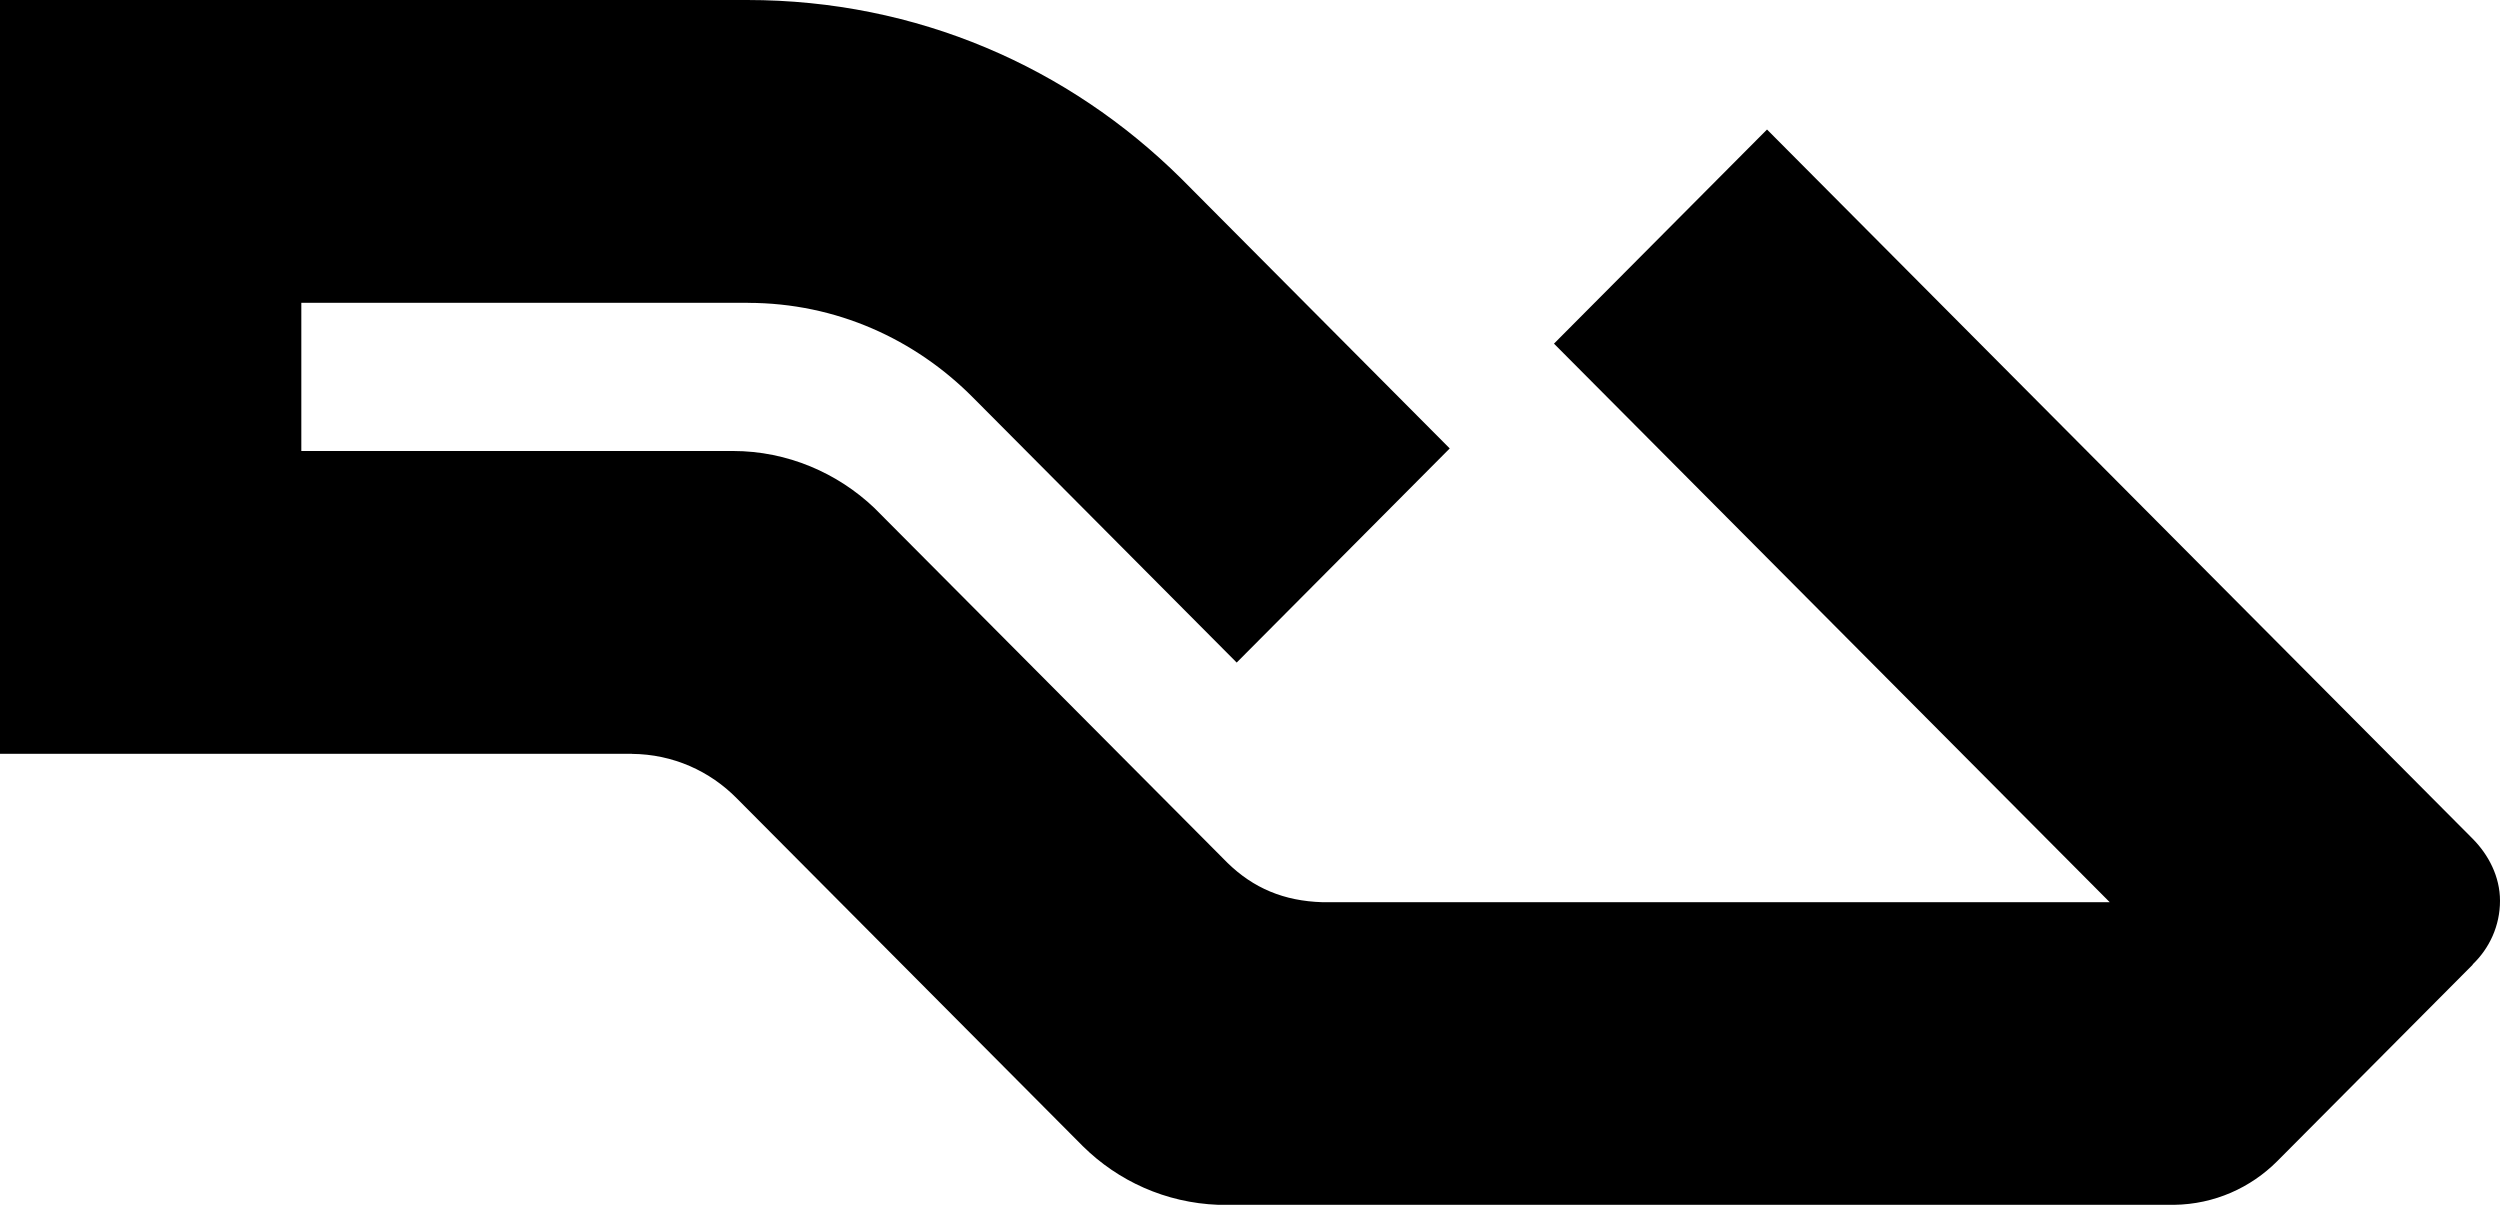 <?xml version="1.0" encoding="UTF-8"?>
<svg width="83px" height="40px" viewBox="0 0 83 40" version="1.1" xmlns="http://www.w3.org/2000/svg" xmlns:xlink="http://www.w3.org/1999/xlink" role="img" aria-labelledby="icons-/-ra">
  <style>
    path {
      fill: #000000;
    }
    @media (prefers-color-scheme: dark) {
      path {
        fill: #ffffff;
      }
    }
  </style>
    <title id="icons-/-ra">RA logo</title>
    <g stroke="none" stroke-width="1" fill="none" fill-rule="evenodd">
     <rect id="footprint" fill-opacity="0" fill-rule="nonzero" x="0" y="0" width="24" height="24"></rect>
        <path d="M82.092,32.018 C82.648,31.485 83,30.739 83,29.905 C83,29.103 82.62,28.382 82.1,27.854 L58.665,4.3 L51.592,11.409 L70.043,29.953 L43.902,29.953 C42.624,29.915 41.611,29.484 40.755,28.649 L29.025,16.861 C27.809,15.705 26.143,14.973 24.336,14.973 C24.33,14.973 24.324,14.974 24.319,14.974 L24.319,14.973 L10.004,14.973 L10.004,10.054 L24.829,10.054 L24.829,10.055 C27.767,10.056 30.388,11.265 32.309,13.204 L41.058,21.997 L48.131,14.888 L39.212,5.924 C35.484,2.234 30.449,0 24.804,0 C24.798,0 24.792,0 24.786,0 L24.786,0 L0,0 L0,25.027 L20.978,25.027 L20.978,25.029 C22.342,25.038 23.574,25.602 24.464,26.508 L35.951,38.054 C37.119,39.208 38.698,39.935 40.449,40 L72.182,40 C73.518,39.982 74.724,39.433 75.605,38.55 L82.096,32.026 L82.092,32.018" id="Shape"></path>
    </g>
</svg>

